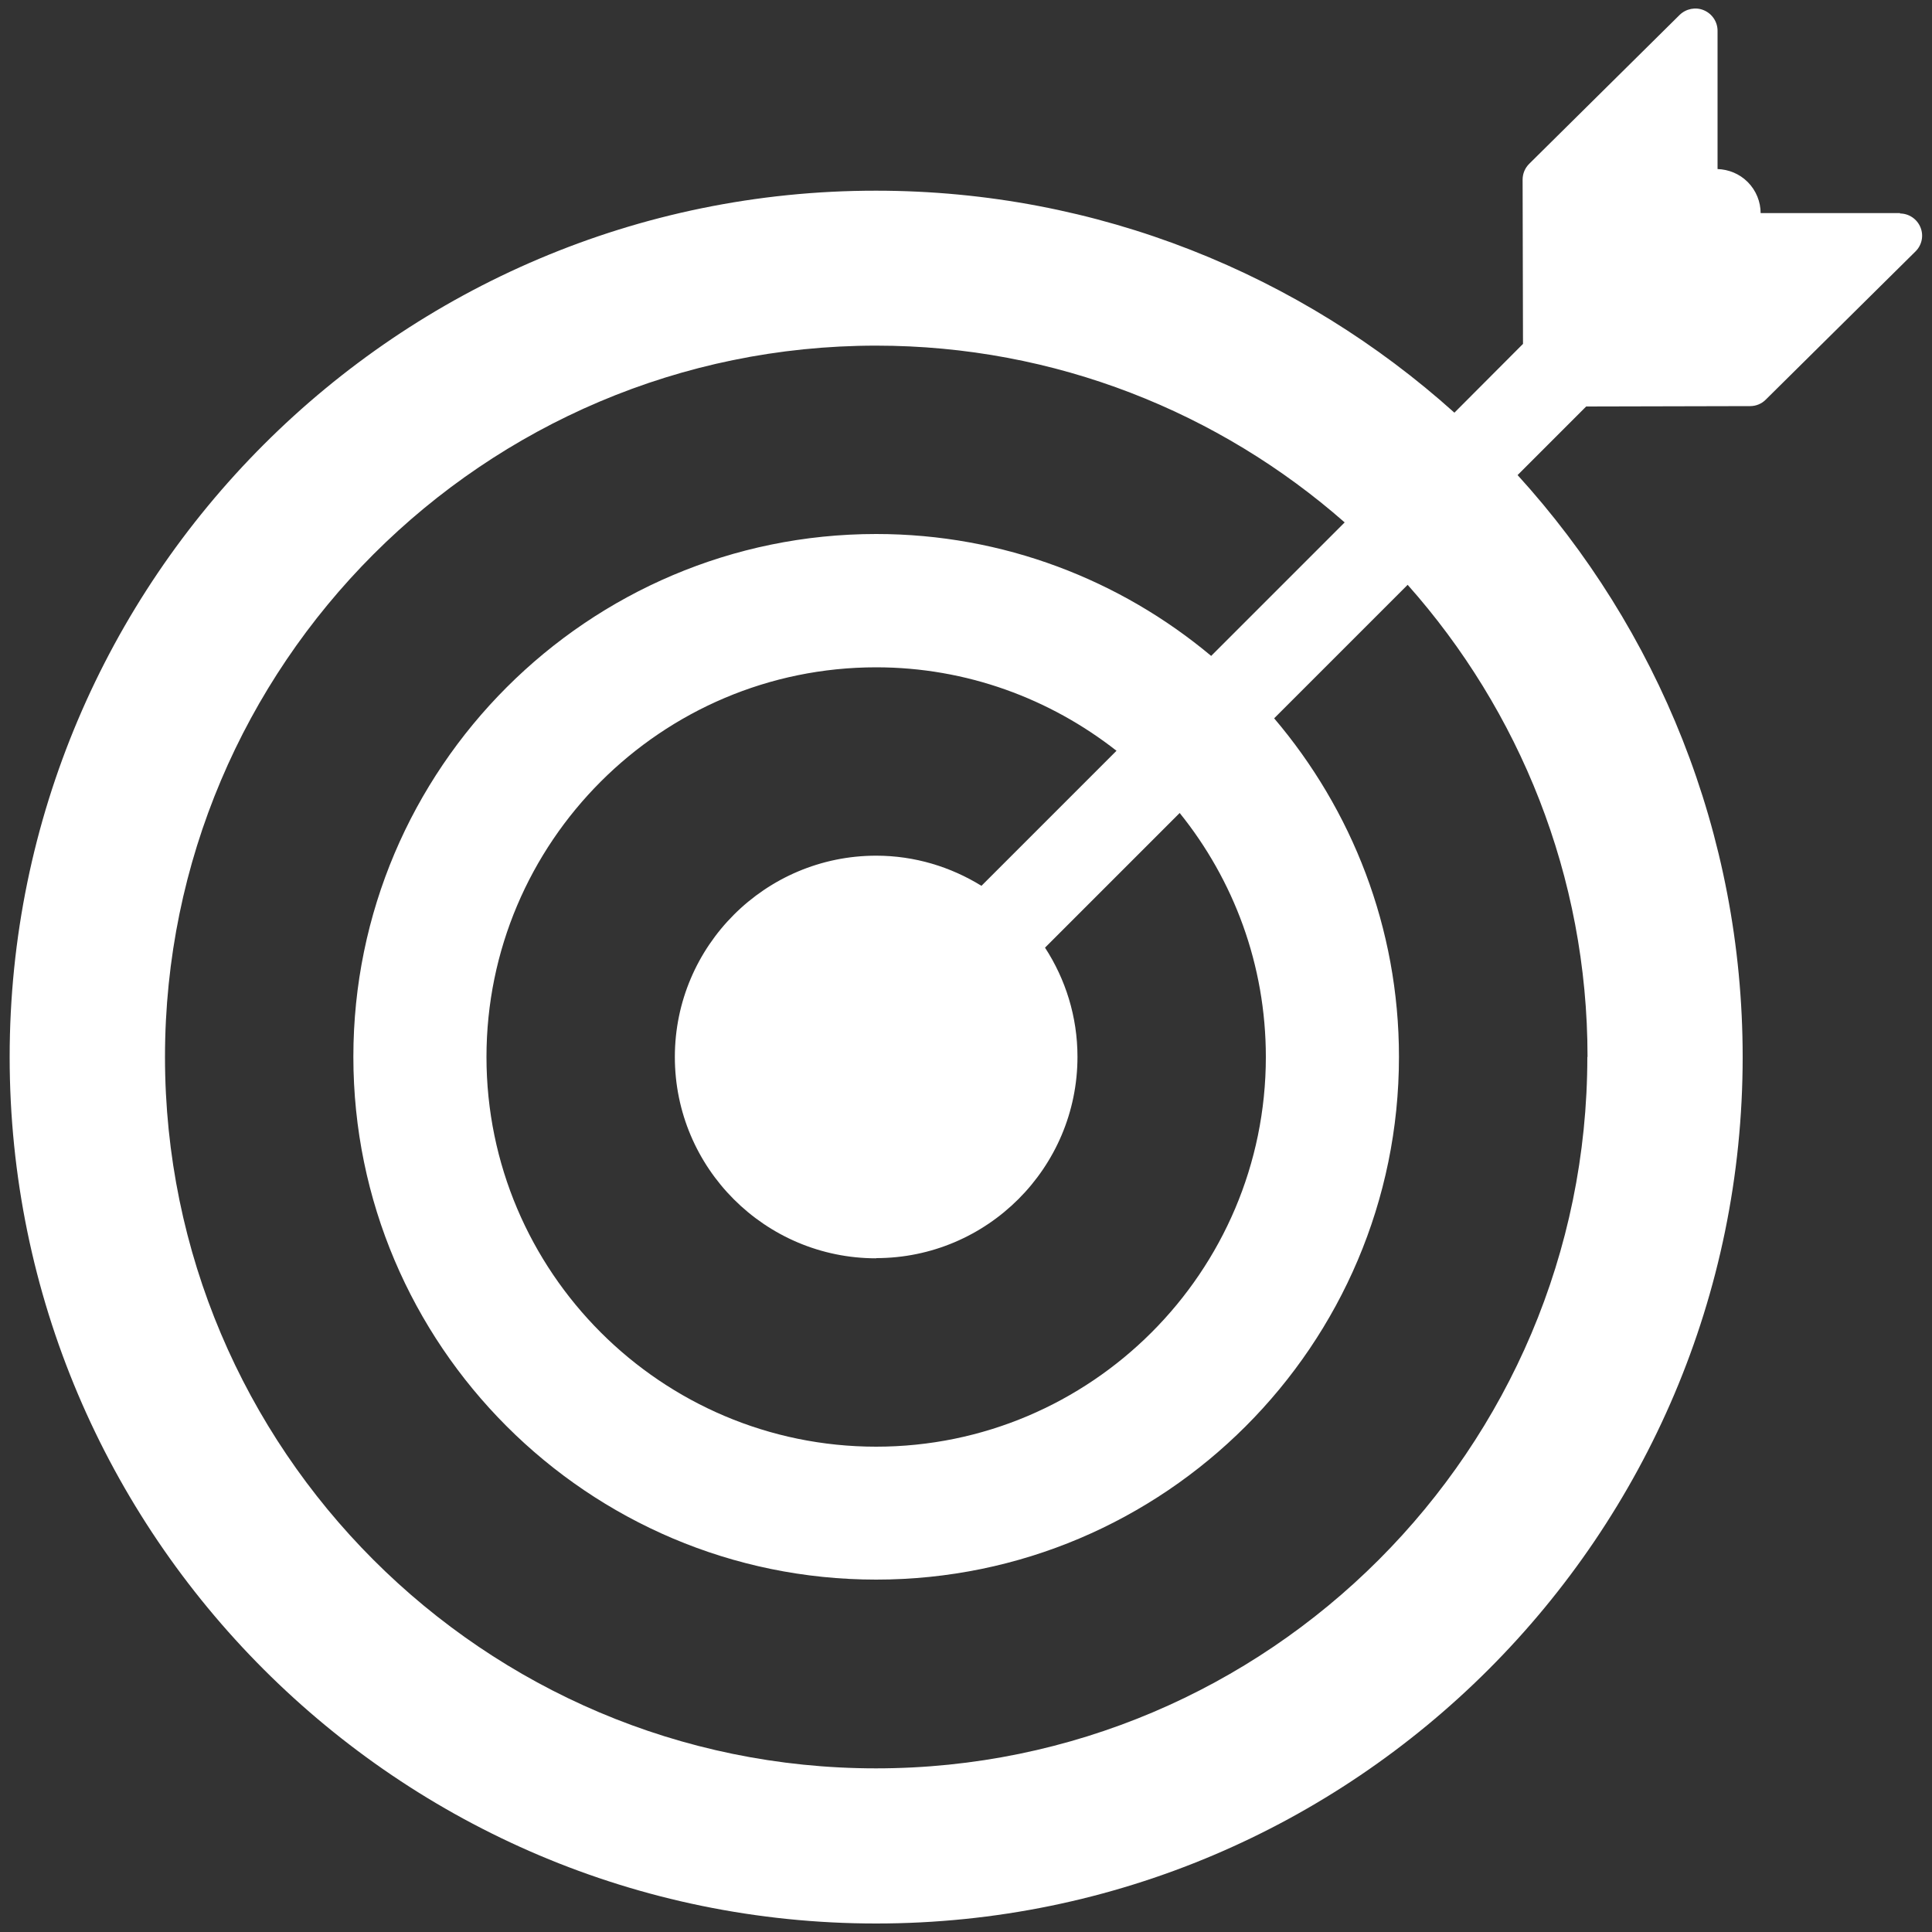 <?xml version="1.0" encoding="UTF-8"?>
<svg xmlns="http://www.w3.org/2000/svg" version="1.1" viewBox="0 0 100 100">
  <rect x="0" y="0" width="100" height="100" fill="#333333" stroke="none"/>
  <defs>
    <style>
      .cls-1 {
        fill: #fff;
      }
    </style>
  </defs>
  <!-- Generator: Adobe Illustrator 28.7.1, SVG Export Plug-In . SVG Version: 1.2.0 Build 142)  -->
  <g>
    <g id="Layer_1">
      <path class="cls-1" d="M45.35,65.12c5.74,0,10.42-4.67,10.42-10.42,0-2.08-.62-4.02-1.68-5.65l6.97-6.97c2.79,3.46,4.46,7.85,4.46,12.63,0,11.12-9.05,20.17-20.17,20.17s-20.17-9.05-20.17-20.17,9.05-20.17,20.17-20.17c4.69,0,9.01,1.63,12.44,4.32l-6.99,6.99c-1.59-.98-3.45-1.56-5.45-1.56-5.74,0-10.42,4.67-10.42,10.42s4.67,10.42,10.42,10.42M82.16,54.71c0,20.3-16.51,36.82-36.82,36.82S8.54,75.01,8.54,54.71,25.05,17.89,45.35,17.89c9.28,0,17.77,3.46,24.25,9.15l-6.91,6.91c-4.7-3.93-10.75-6.31-17.34-6.31-14.92,0-27.06,12.14-27.06,27.06s12.14,27.06,27.06,27.06,27.06-12.14,27.06-27.06c0-6.68-2.44-12.79-6.46-17.52l6.91-6.91c5.78,6.51,9.31,15.06,9.31,24.43ZM98.35,11.03h-7.22c0-.58-.23-1.17-.67-1.61-.43-.43-.99-.65-1.56-.67V1.59c0-.46-.28-.88-.71-1.06-.42-.18-.92-.08-1.25.24l-7.79,7.71c-.22.22-.34.51-.34.82l.02,8.5-3.55,3.56c-7.95-7.14-18.44-11.49-29.94-11.49C20.62,9.86.5,29.98.5,54.71s20.12,44.85,44.85,44.85,44.85-20.12,44.85-44.85c0-11.58-4.41-22.16-11.65-30.12l3.55-3.55,8.49-.02c.3,0,.59-.12.8-.33l7.76-7.68c.33-.33.43-.82.25-1.25-.18-.43-.6-.71-1.06-.71Z"/>
    </g>
  </g>
</svg>